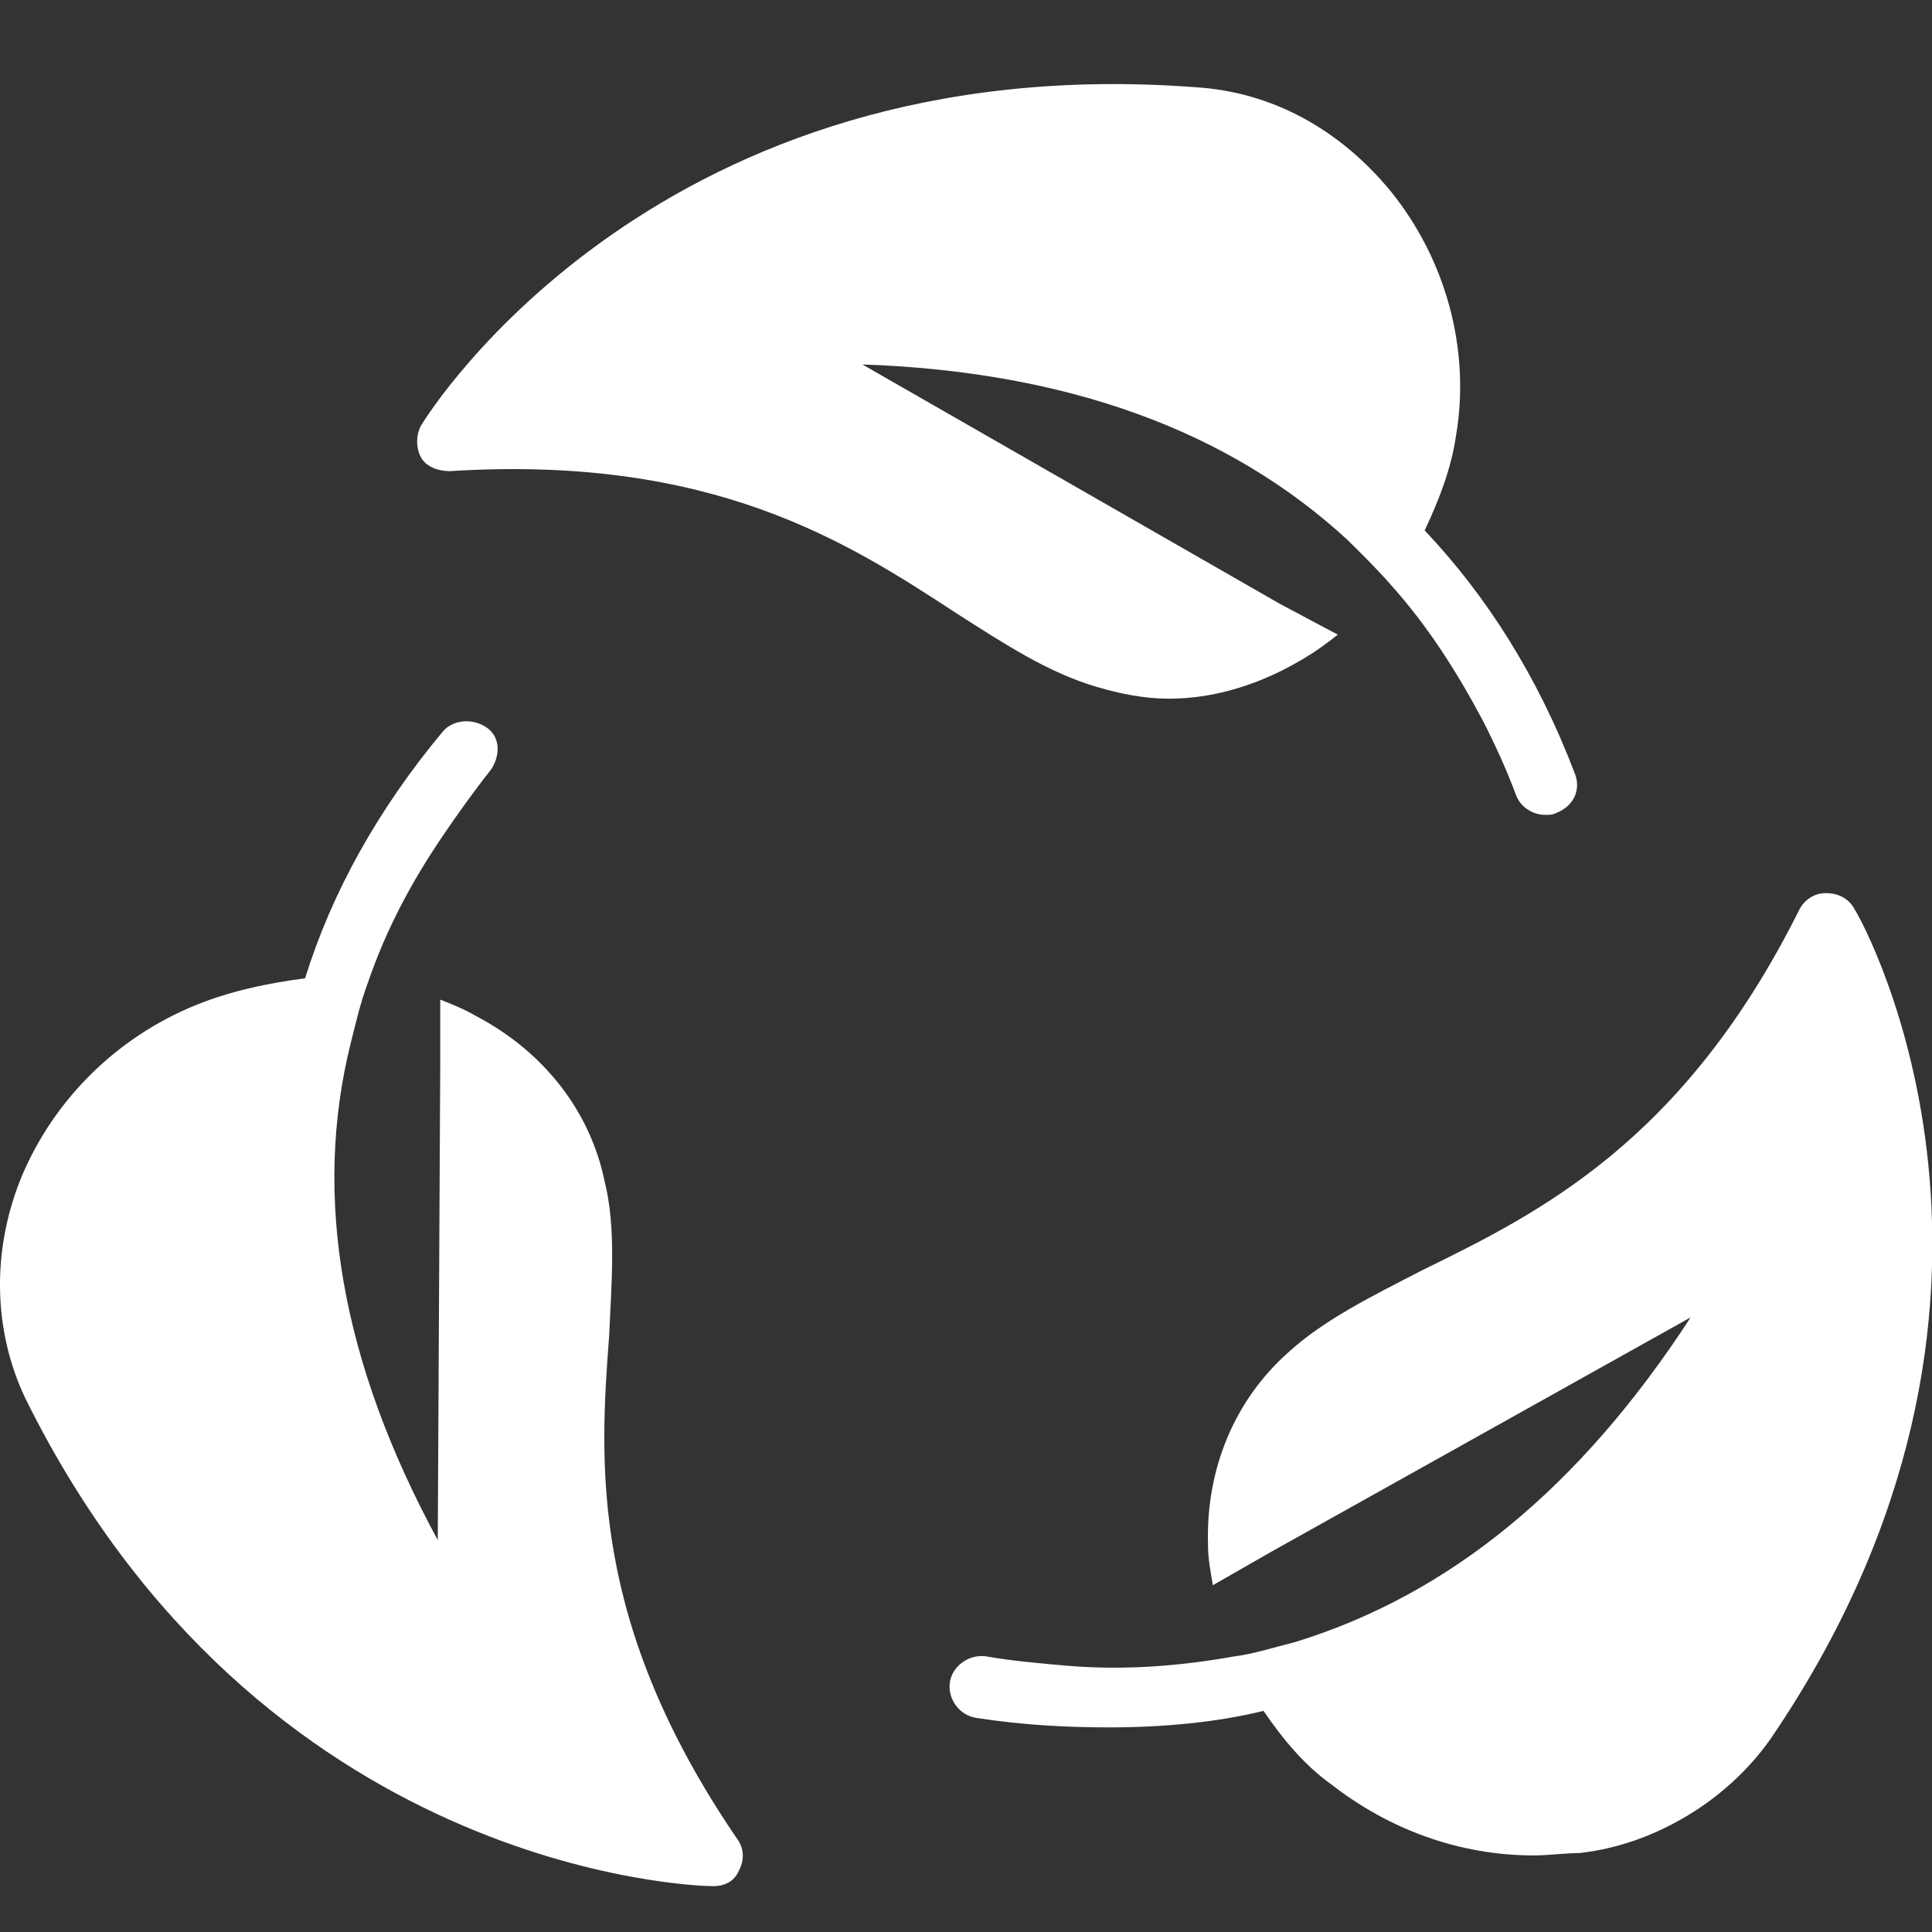 <?xml version="1.0" encoding="UTF-8"?> <svg xmlns="http://www.w3.org/2000/svg" width="22" height="22" viewBox="0 0 22 22" fill="none"><rect x="0" y="0" width="22" height="22" fill="#333333" stroke="none"/><g clip-path="url(#clip0_268_4830)"><path d="M15.838 2.18C15.261 1.478 14.492 1.047 13.612 0.993C7.512 0.534 4.901 4.663 4.791 4.852C4.736 4.96 4.736 5.095 4.791 5.203C4.846 5.311 4.984 5.365 5.121 5.365C8.116 5.176 9.655 6.175 10.892 6.984C11.441 7.335 11.936 7.659 12.486 7.821C12.76 7.902 13.035 7.956 13.31 7.956C13.832 7.956 14.354 7.794 14.849 7.497C14.986 7.416 15.096 7.335 15.234 7.227L14.574 6.876L9.82 4.15C12.156 4.231 13.997 4.906 15.344 6.148C15.508 6.31 15.673 6.472 15.838 6.66C16.25 7.119 16.58 7.632 16.882 8.199C17.02 8.469 17.157 8.766 17.267 9.063C17.322 9.198 17.459 9.279 17.597 9.279C17.652 9.279 17.679 9.279 17.734 9.252C17.927 9.171 18.009 8.982 17.927 8.793C17.514 7.713 16.937 6.795 16.223 6.04C16.388 5.689 16.525 5.338 16.58 4.96C16.745 3.988 16.47 2.963 15.838 2.18Z" fill="white"></path><path d="M21.121 10.359C21.066 10.251 20.956 10.17 20.791 10.17C20.654 10.17 20.544 10.251 20.489 10.359C19.17 13.004 17.521 13.814 16.202 14.461C15.625 14.758 15.075 15.028 14.663 15.406C14.059 15.946 13.729 16.729 13.756 17.592C13.756 17.754 13.784 17.889 13.811 18.051L14.471 17.673L19.252 15.001C17.988 16.944 16.504 18.159 14.746 18.699C14.526 18.753 14.278 18.834 14.059 18.861C13.454 18.969 12.822 19.023 12.162 18.969C11.86 18.942 11.53 18.915 11.228 18.861C11.036 18.834 10.844 18.969 10.816 19.158C10.789 19.346 10.926 19.535 11.118 19.562C11.64 19.643 12.135 19.67 12.63 19.67C13.234 19.67 13.839 19.616 14.388 19.482C14.608 19.805 14.856 20.102 15.158 20.318C15.817 20.831 16.614 21.128 17.466 21.128C17.631 21.128 17.823 21.101 17.988 21.101C18.455 21.047 18.868 20.885 19.225 20.669C19.582 20.453 19.912 20.156 20.159 19.805C23.567 14.812 21.231 10.521 21.121 10.359Z" fill="white"></path><path d="M2.32 11.41C1.385 11.761 0.616 12.49 0.231 13.435C-0.099 14.271 -0.071 15.162 0.286 15.918C2.952 21.316 7.898 21.478 8.118 21.478C8.255 21.478 8.365 21.424 8.42 21.289C8.475 21.181 8.475 21.046 8.393 20.938C6.716 18.482 6.826 16.673 6.936 15.216C6.964 14.595 7.019 13.974 6.881 13.435C6.716 12.652 6.194 11.977 5.425 11.572C5.287 11.491 5.15 11.437 5.013 11.383V12.139L4.985 17.537C3.886 15.513 3.556 13.623 3.996 11.869C4.051 11.653 4.106 11.41 4.188 11.194C4.381 10.628 4.655 10.088 5.04 9.521C5.205 9.278 5.397 9.008 5.59 8.765C5.7 8.603 5.7 8.387 5.535 8.28C5.37 8.172 5.15 8.199 5.04 8.333C4.298 9.224 3.776 10.169 3.474 11.14C3.062 11.194 2.677 11.275 2.32 11.41Z" fill="white"></path></g><defs><clipPath id="clip0_268_4830"><rect width="22" height="22" fill="white"></rect></clipPath></defs></svg> 